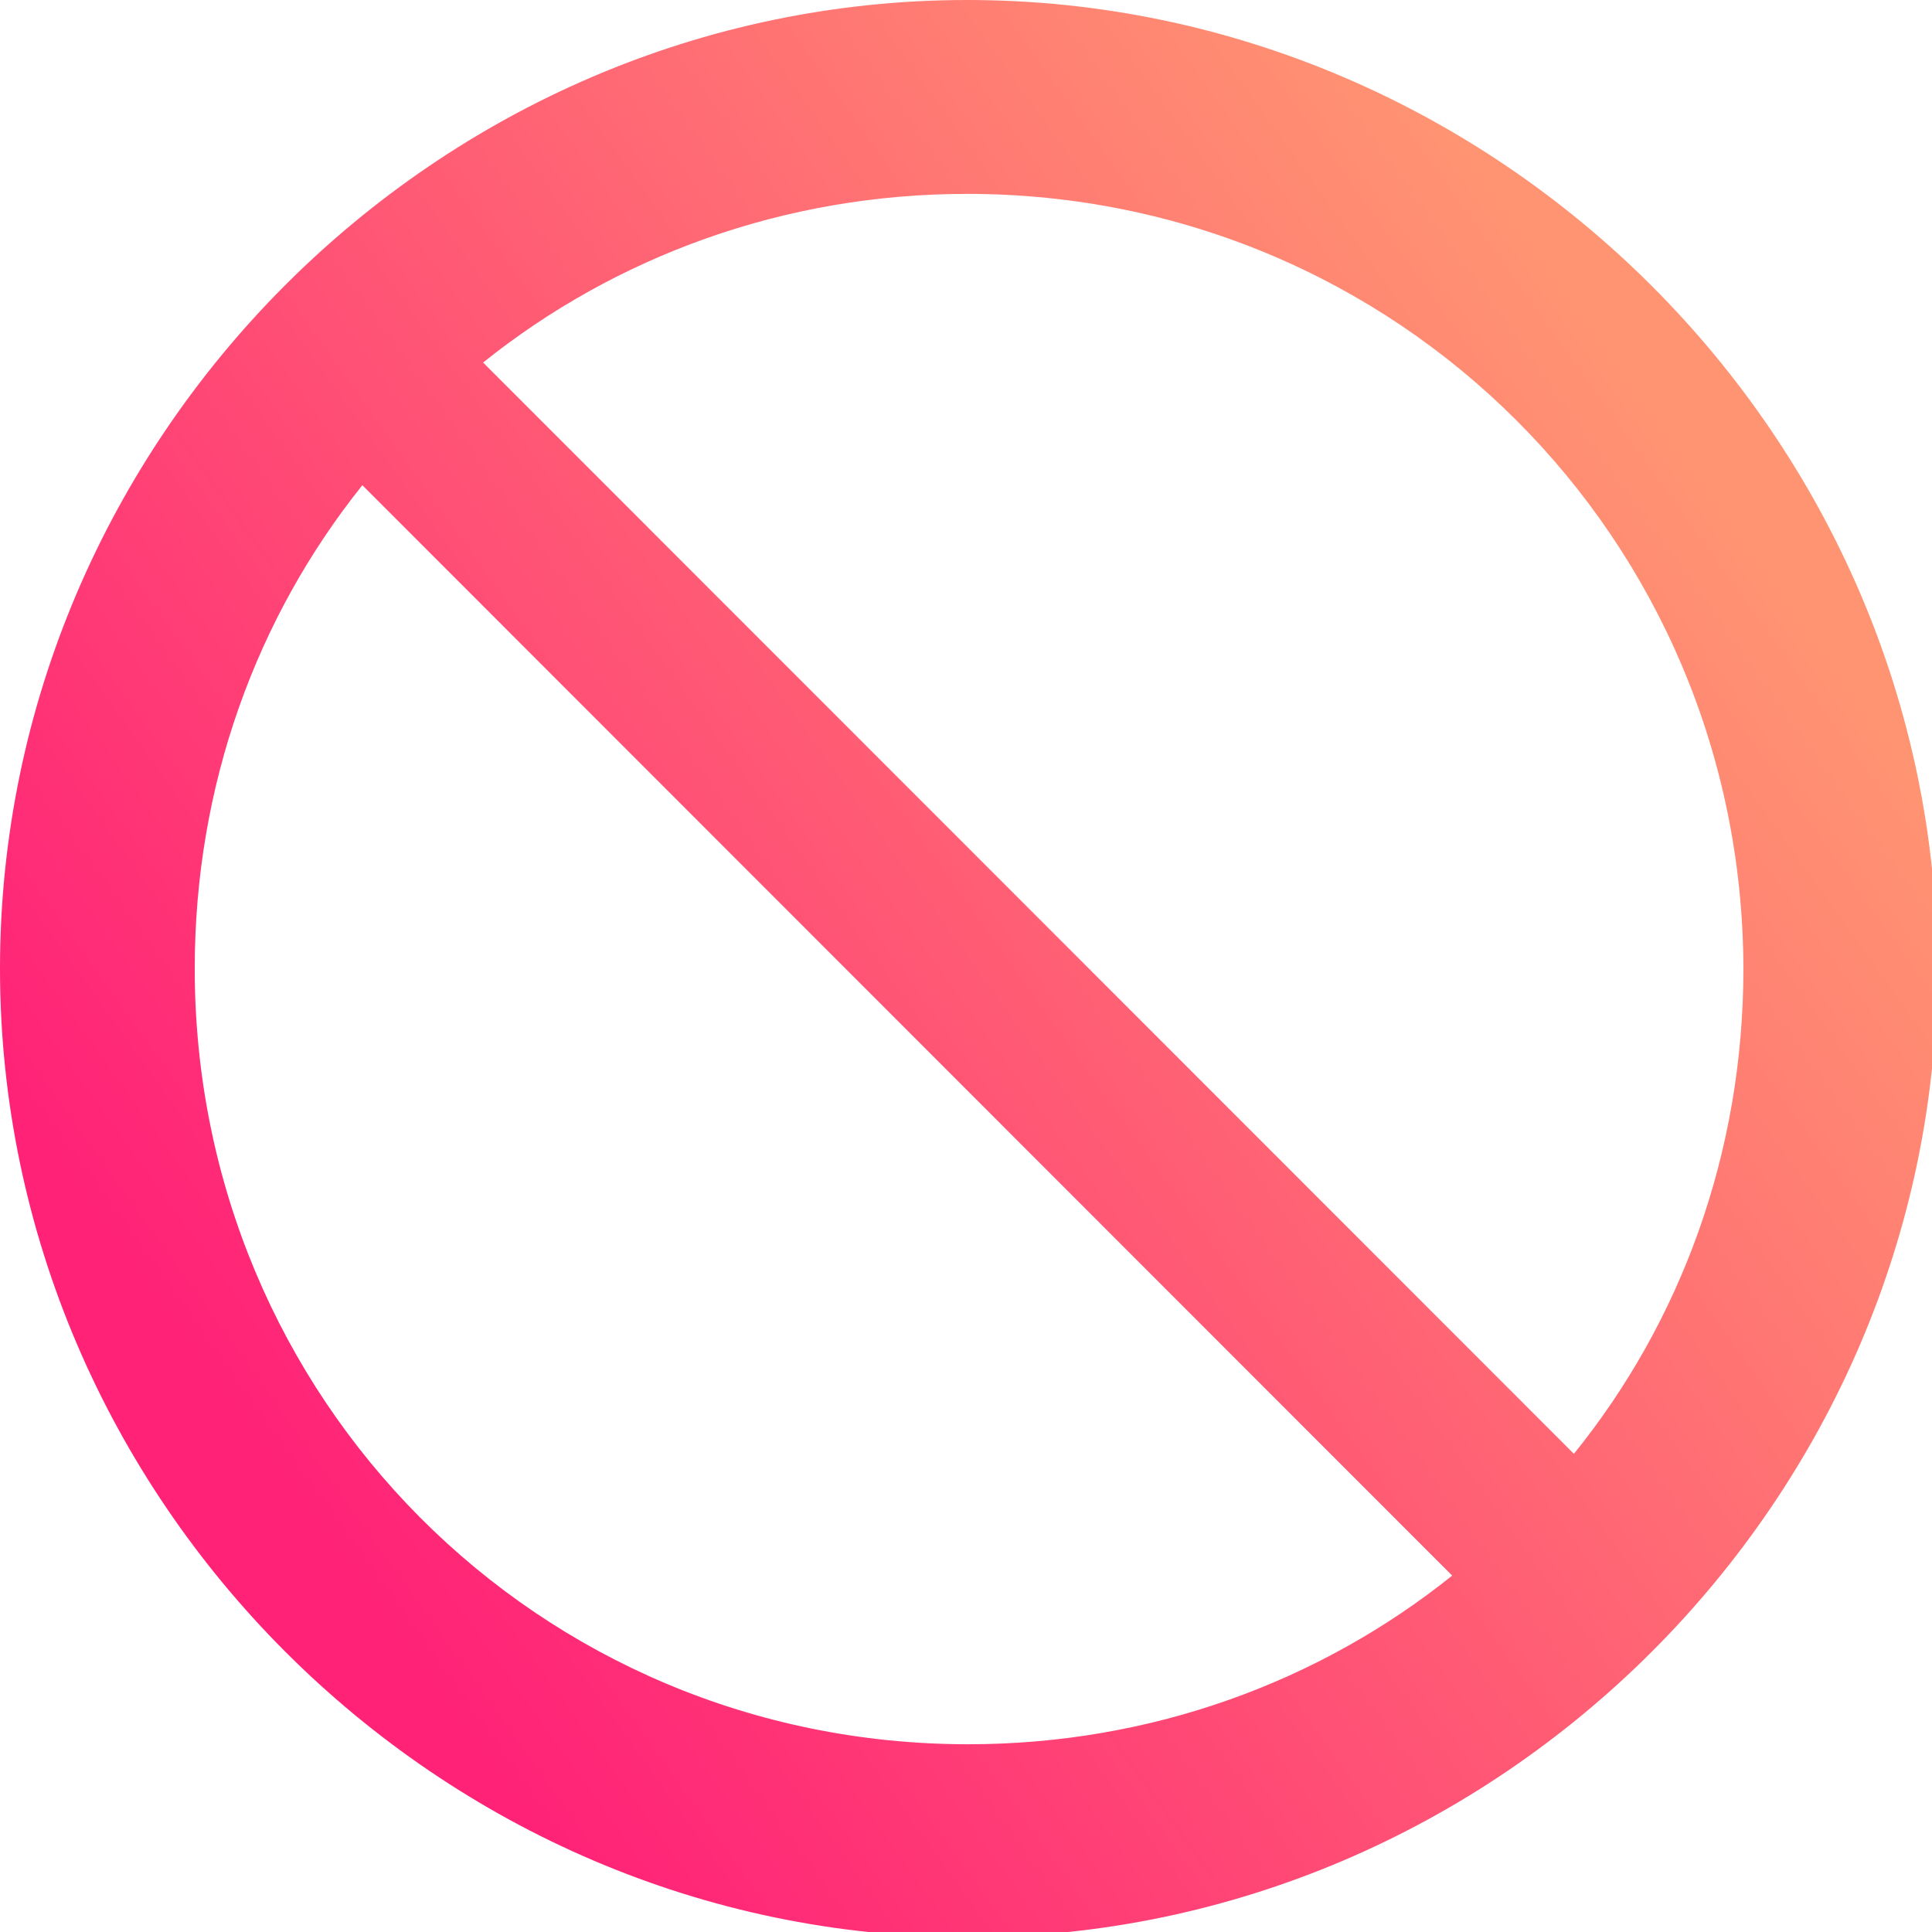 <?xml version="1.0" encoding="UTF-8"?> <svg xmlns="http://www.w3.org/2000/svg" width="34" height="34" viewBox="0 0 34 34" fill="none"> <g clip-path="url(#clip0_209_128)"> <path d="M17.038 34.092C26.38 34.092 34.092 26.377 34.092 17.046C34.092 7.715 26.364 0 17.021 0C7.695 0 0 7.715 0 17.046C0 26.377 7.711 34.092 17.038 34.092ZM17.021 3.412C24.584 3.412 30.664 9.479 30.681 17.046C30.681 20.293 29.577 23.261 27.698 25.585L8.502 6.38C10.826 4.517 13.791 3.412 17.021 3.412ZM17.038 30.696C9.474 30.696 3.427 24.613 3.427 17.046C3.427 13.815 4.515 10.864 6.377 8.539L25.556 27.728C23.233 29.591 20.267 30.696 17.038 30.696Z" fill="url(#paint0_linear_209_128)"></path> </g> <defs> <linearGradient id="paint0_linear_209_128" x1="4.812" y1="25.795" x2="29.662" y2="7.977" gradientUnits="userSpaceOnUse"> <stop stop-color="#FF2277"></stop> <stop offset="1" stop-color="#FF9472"></stop> </linearGradient> <clipPath id="clip0_209_128"> <rect width="34" height="34" fill="white"></rect> </clipPath> </defs> </svg> 
